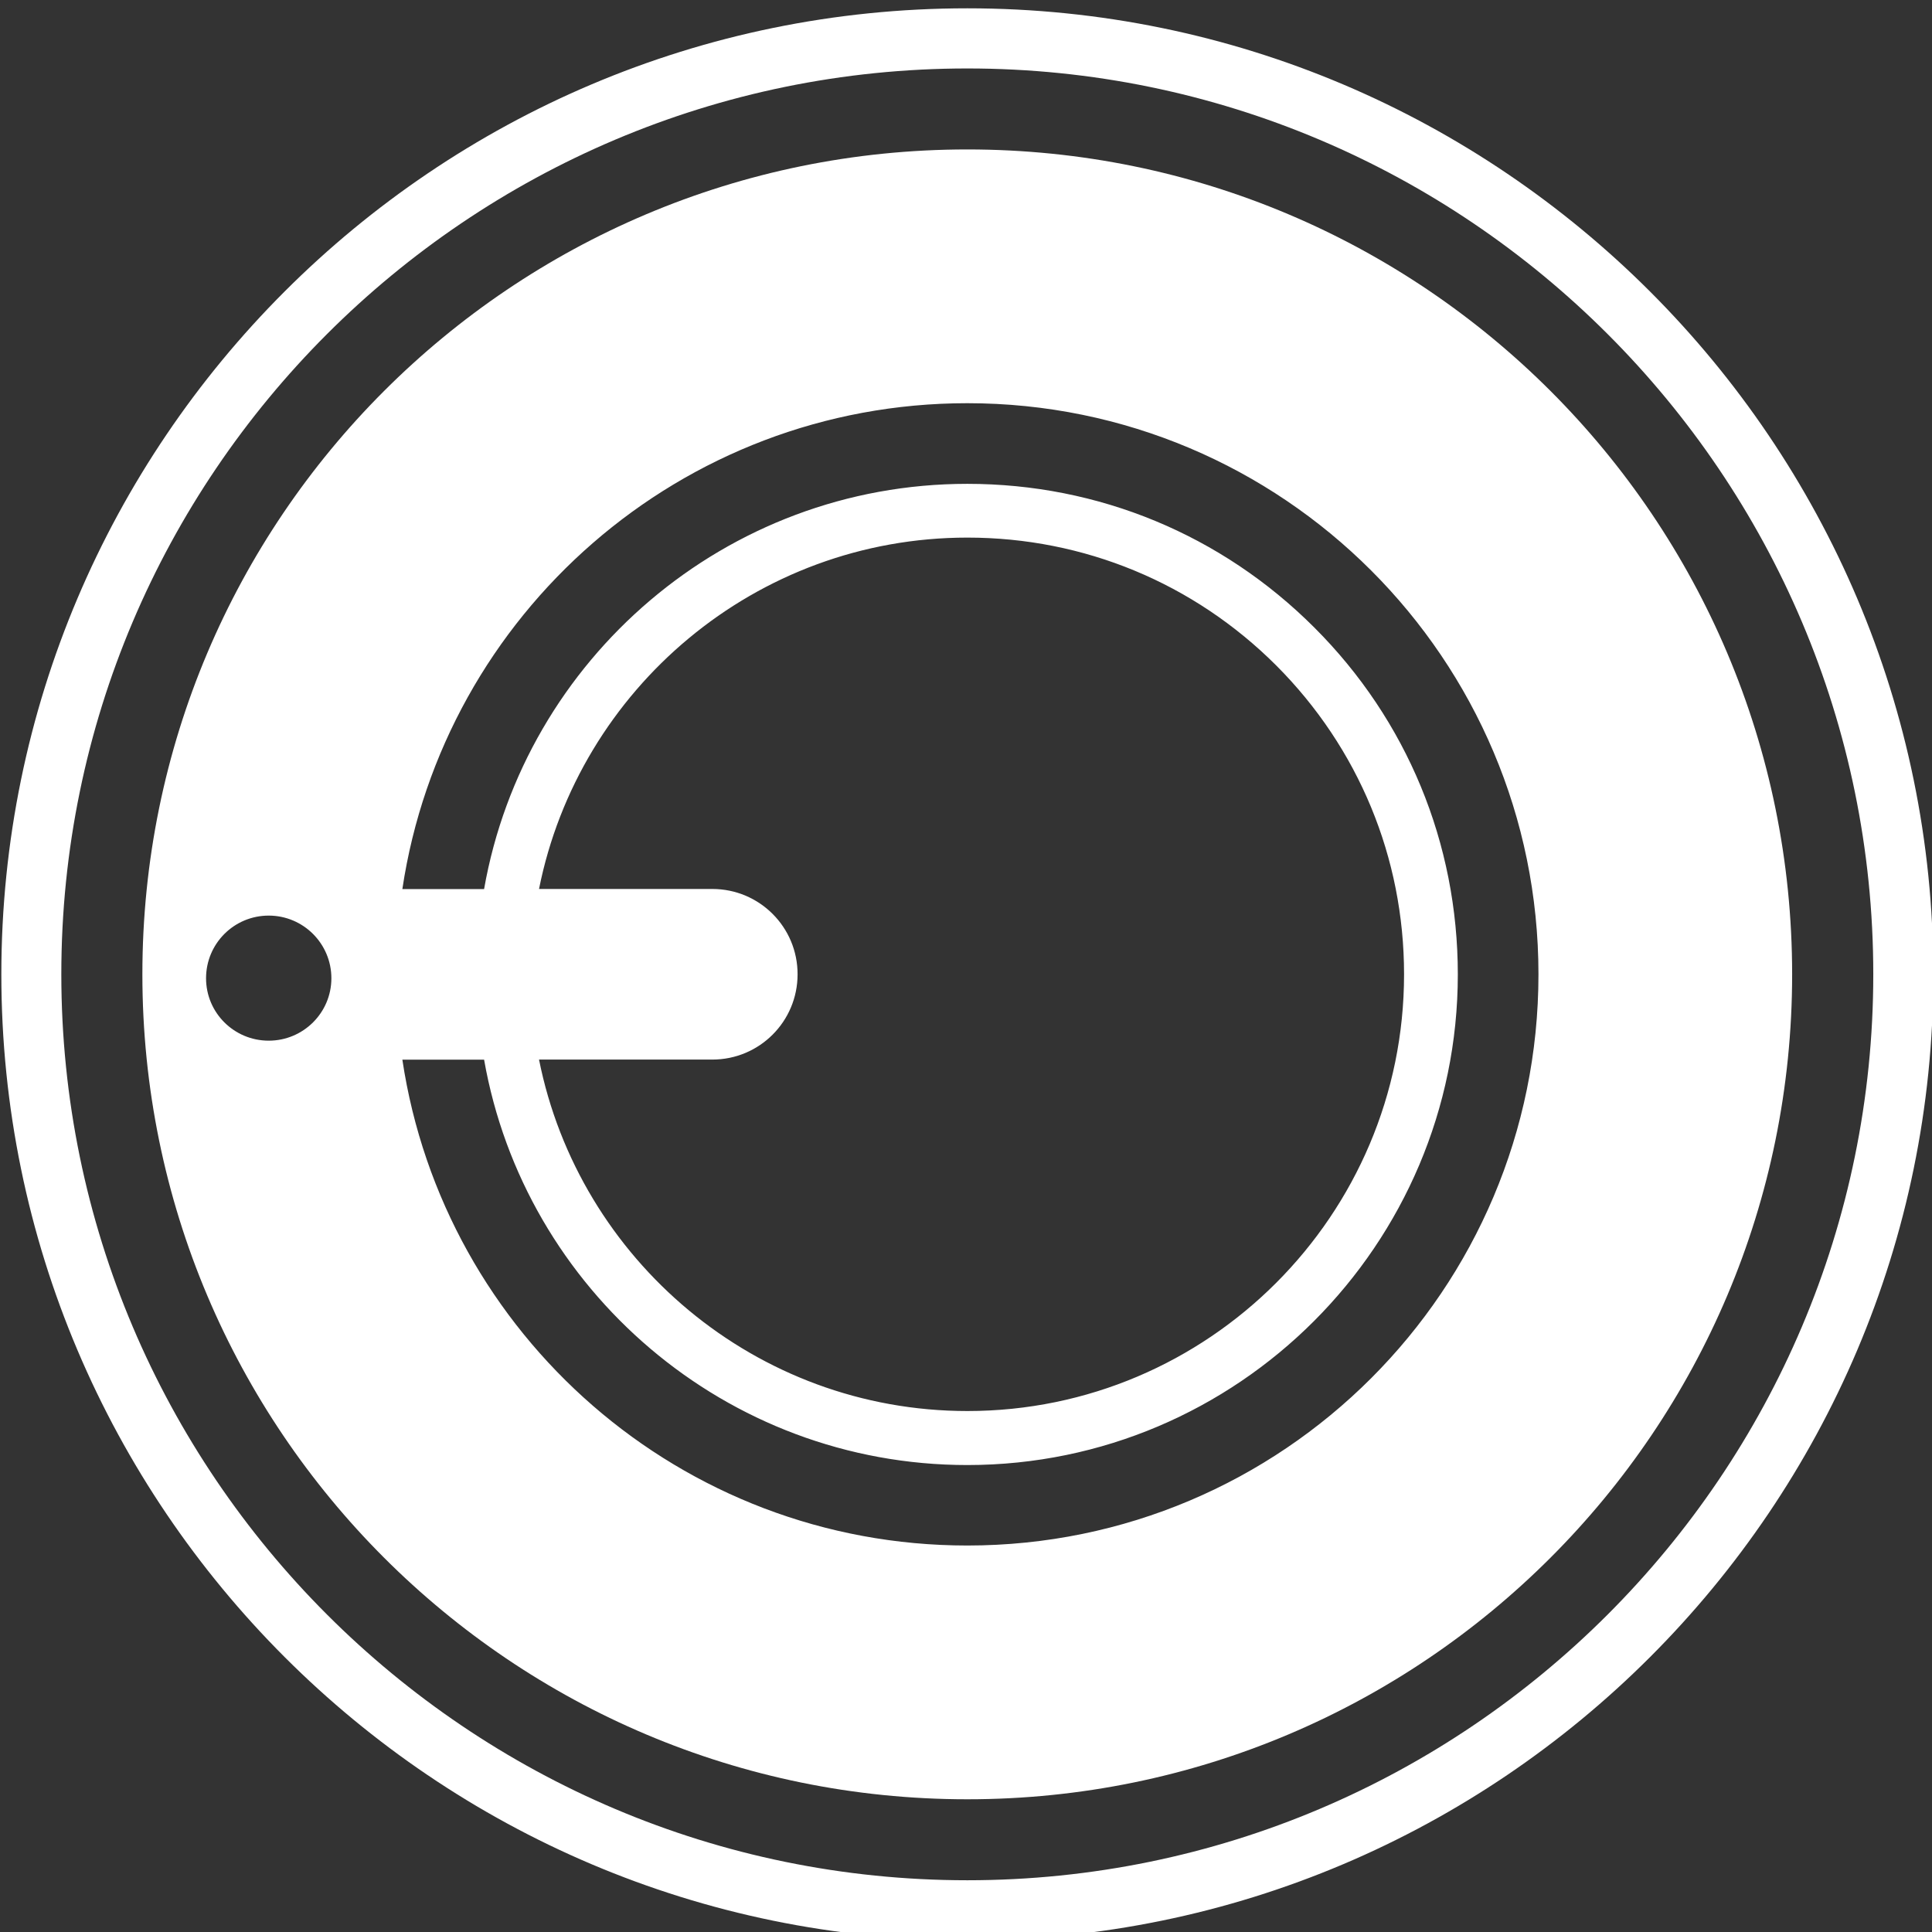 <?xml version="1.0" encoding="utf-8"?>
<!-- Generator: Adobe Illustrator 15.0.0, SVG Export Plug-In . SVG Version: 6.00 Build 0)  -->
<!DOCTYPE svg PUBLIC "-//W3C//DTD SVG 1.1//EN" "http://www.w3.org/Graphics/SVG/1.1/DTD/svg11.dtd">
<svg version="1.1" id="Layer_1" xmlns="http://www.w3.org/2000/svg" xmlns:xlink="http://www.w3.org/1999/xlink" x="0px" y="0px"
	 width="23px" height="23px" viewBox="0 0 23 23" enable-background="new 0 0 23 23" xml:space="preserve">
<rect x="0" y="0" width="23" height="23" fill="#333333" stroke="none"/>
<g>
	<path fill="#FFFFFF" d="M11.516,0.099c-6.342,0-11.5,5.158-11.5,11.5c0,6.34,5.159,11.5,11.5,11.5c6.34,0.001,11.5-5.159,11.5-11.5
		C23.016,5.257,17.856,0.099,11.516,0.099 M11.516,22.384c-5.946,0-10.786-4.839-10.786-10.786c0-5.945,4.839-10.783,10.786-10.783
		c5.947,0,10.785,4.838,10.785,10.783C22.301,17.545,17.463,22.384,11.516,22.384"/>
	<path fill="#FFFFFF" d="M11.516,1.779c-5.424,0-9.821,4.397-9.821,9.82s4.396,9.821,9.821,9.821c5.423,0,9.819-4.397,9.819-9.821
		S16.939,1.779,11.516,1.779 M3.199,12.389c-0.412,0-0.746-0.332-0.746-0.743c0-0.413,0.334-0.746,0.746-0.746
		c0.411,0,0.746,0.333,0.746,0.746C3.945,12.057,3.61,12.389,3.199,12.389 M11.516,18.399c-3.411,0-6.235-2.51-6.726-5.784h0.973
		c0.481,2.738,2.878,4.826,5.753,4.826c3.219,0,5.839-2.623,5.839-5.841c0-1.561-0.605-3.028-1.709-4.13
		c-1.104-1.104-2.57-1.71-4.13-1.71c-2.875,0-5.272,2.087-5.753,4.824H4.79C5.281,7.311,8.105,4.8,11.516,4.8
		c3.754,0,6.799,3.044,6.799,6.799C18.315,15.354,15.271,18.399,11.516,18.399 M8.48,10.583H6.417c0.475-2.381,2.58-4.183,5.1-4.183
		c1.387,0,2.694,0.541,3.677,1.523c0.979,0.981,1.521,2.287,1.521,3.676c0,2.867-2.331,5.199-5.198,5.199
		c-2.52,0-4.625-1.802-5.1-4.184H8.48c0.562,0,1.015-0.454,1.015-1.015C9.496,11.038,9.042,10.583,8.48,10.583"/>
</g>
</svg>
